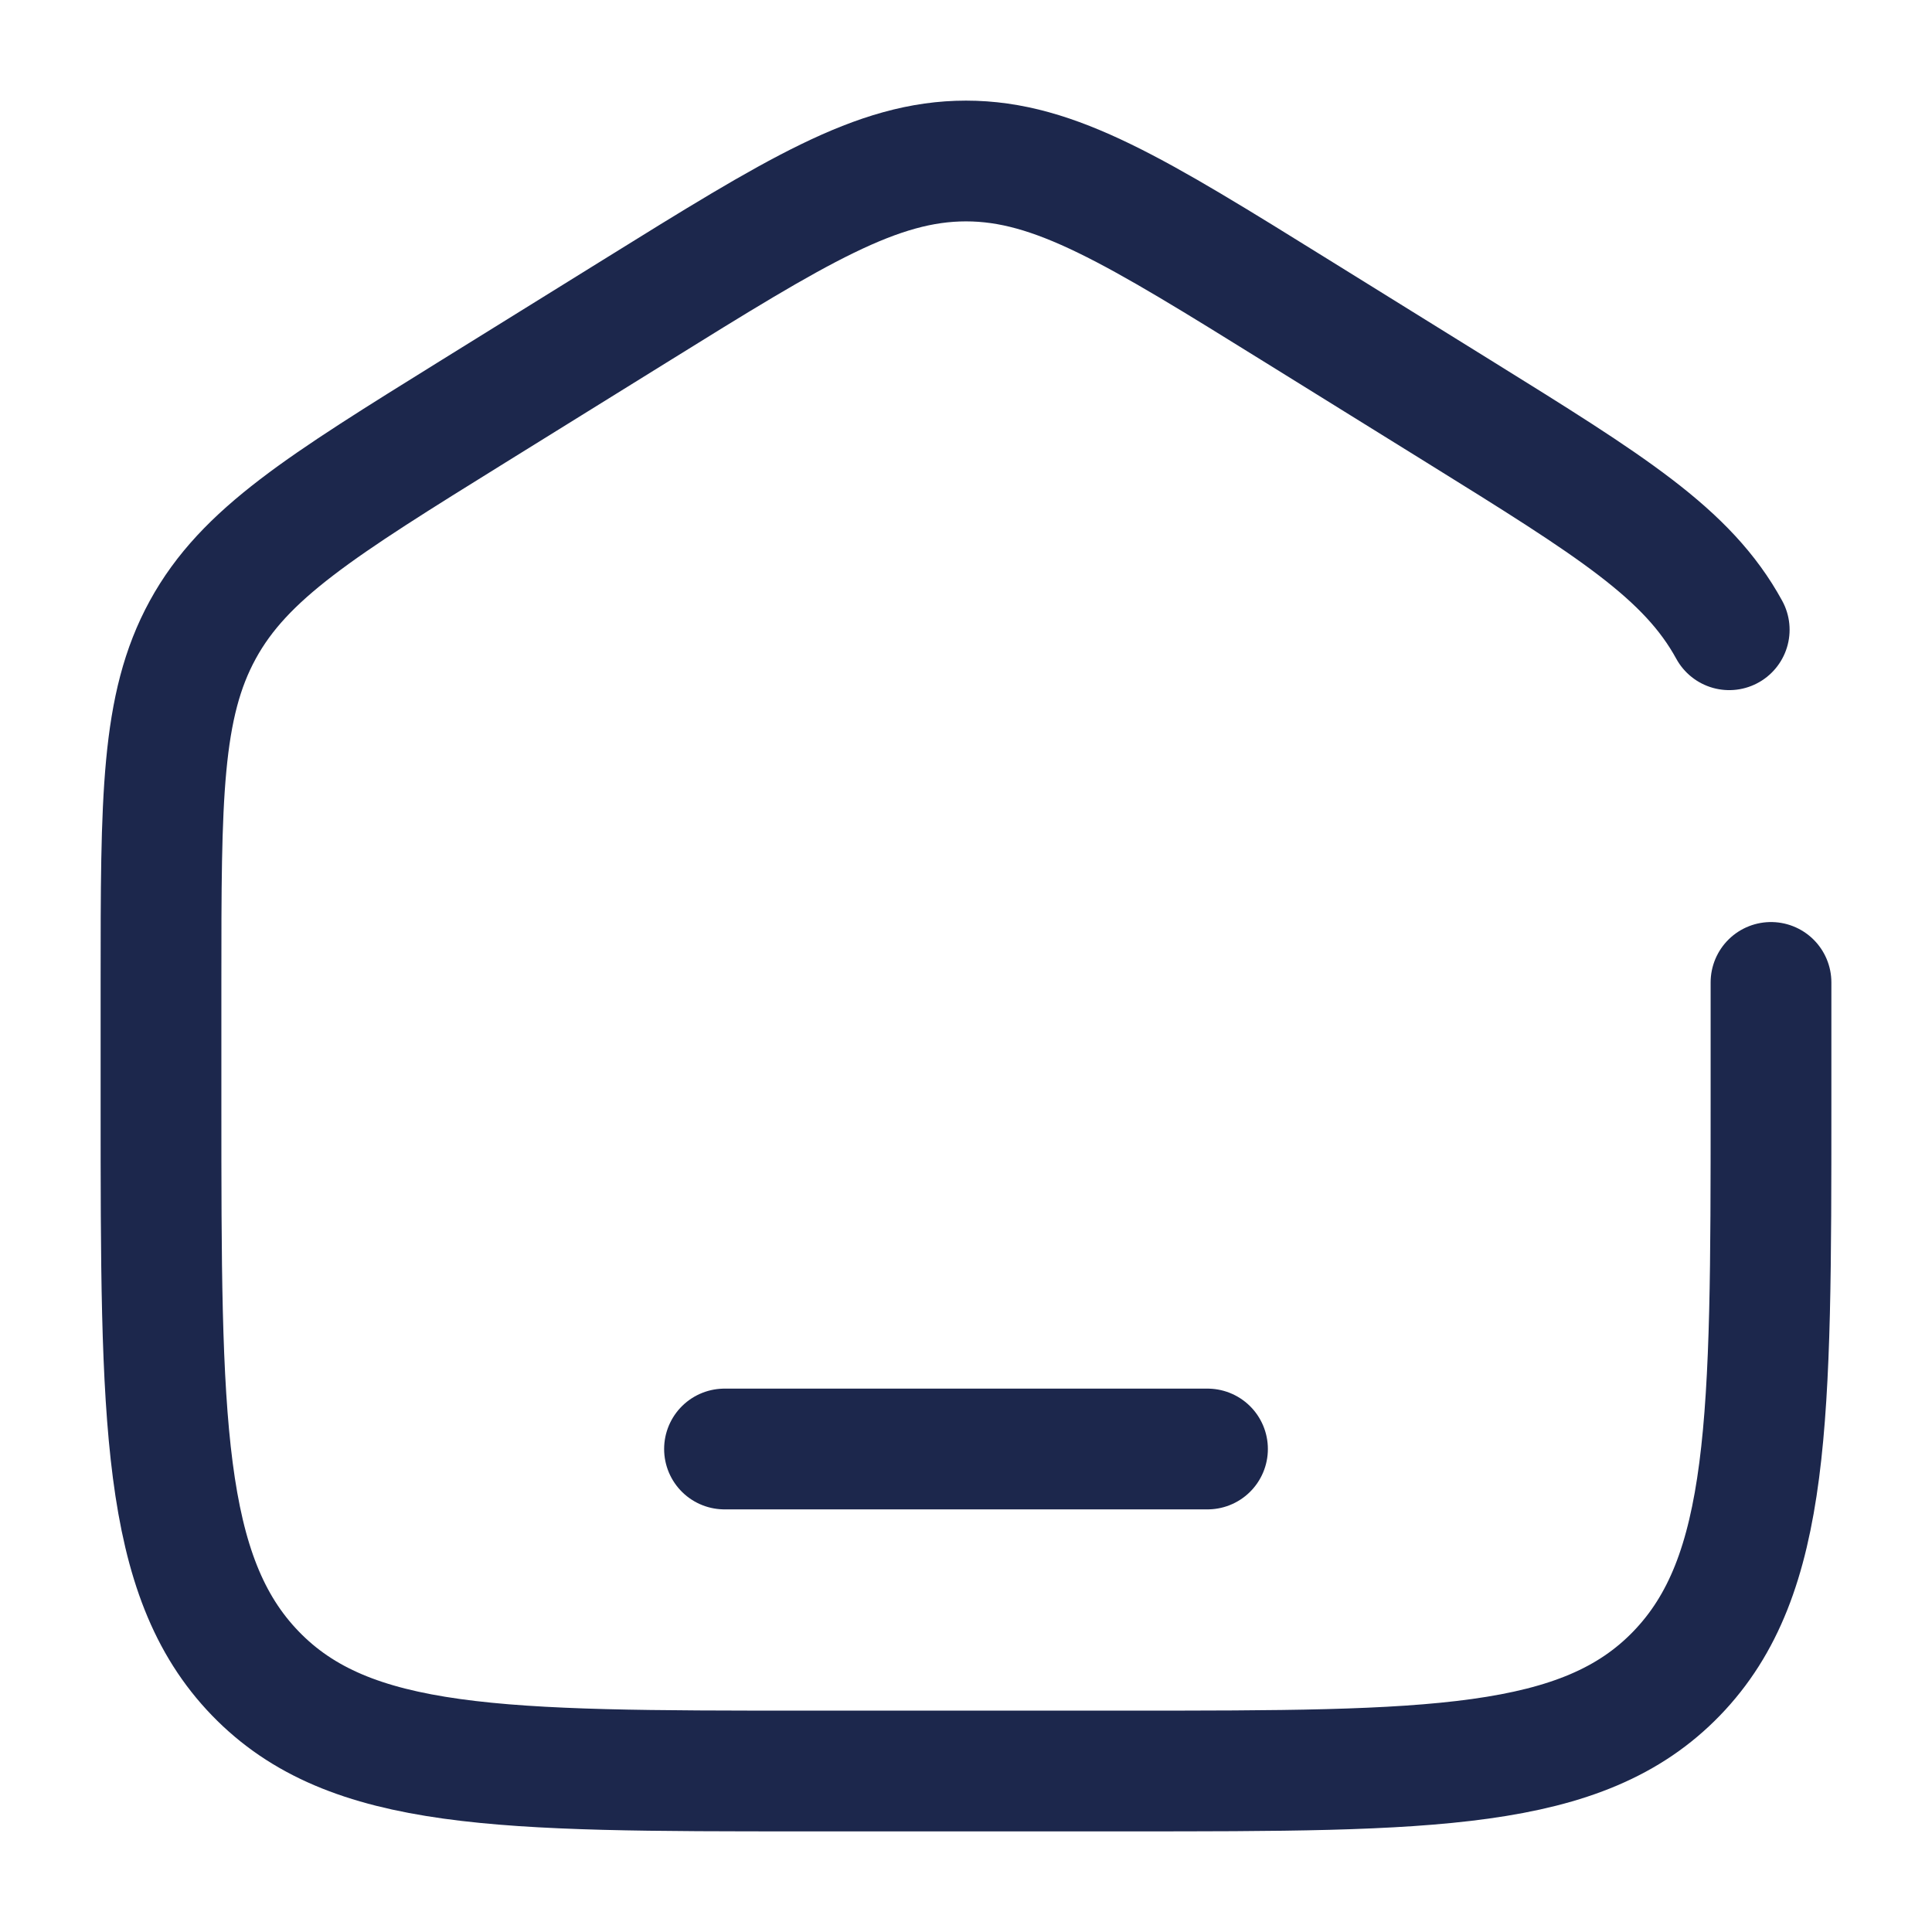 <svg xmlns="http://www.w3.org/2000/svg" width="800px" height="800px" viewBox="0 0 24 24" fill="none"><path d="M22 12.204V13.725C22 17.626 22 19.576 20.828 20.788C19.657 22 17.771 22 14 22H10C6.229 22 4.343 22 3.172 20.788C2 19.576 2 17.626 2 13.725V12.204C2 9.915 2 8.771 2.519 7.823C3.038 6.874 3.987 6.286 5.884 5.108L7.884 3.867C9.889 2.622 10.892 2 12 2C13.108 2 14.111 2.622 16.116 3.867L18.116 5.108C20.013 6.286 20.962 6.874 21.481 7.823" stroke="#1C274C" stroke-width="1.5" stroke-linecap="round"></path><path d="M15 18H9" stroke="#1C274C" stroke-width="1.5" stroke-linecap="round"></path></svg>